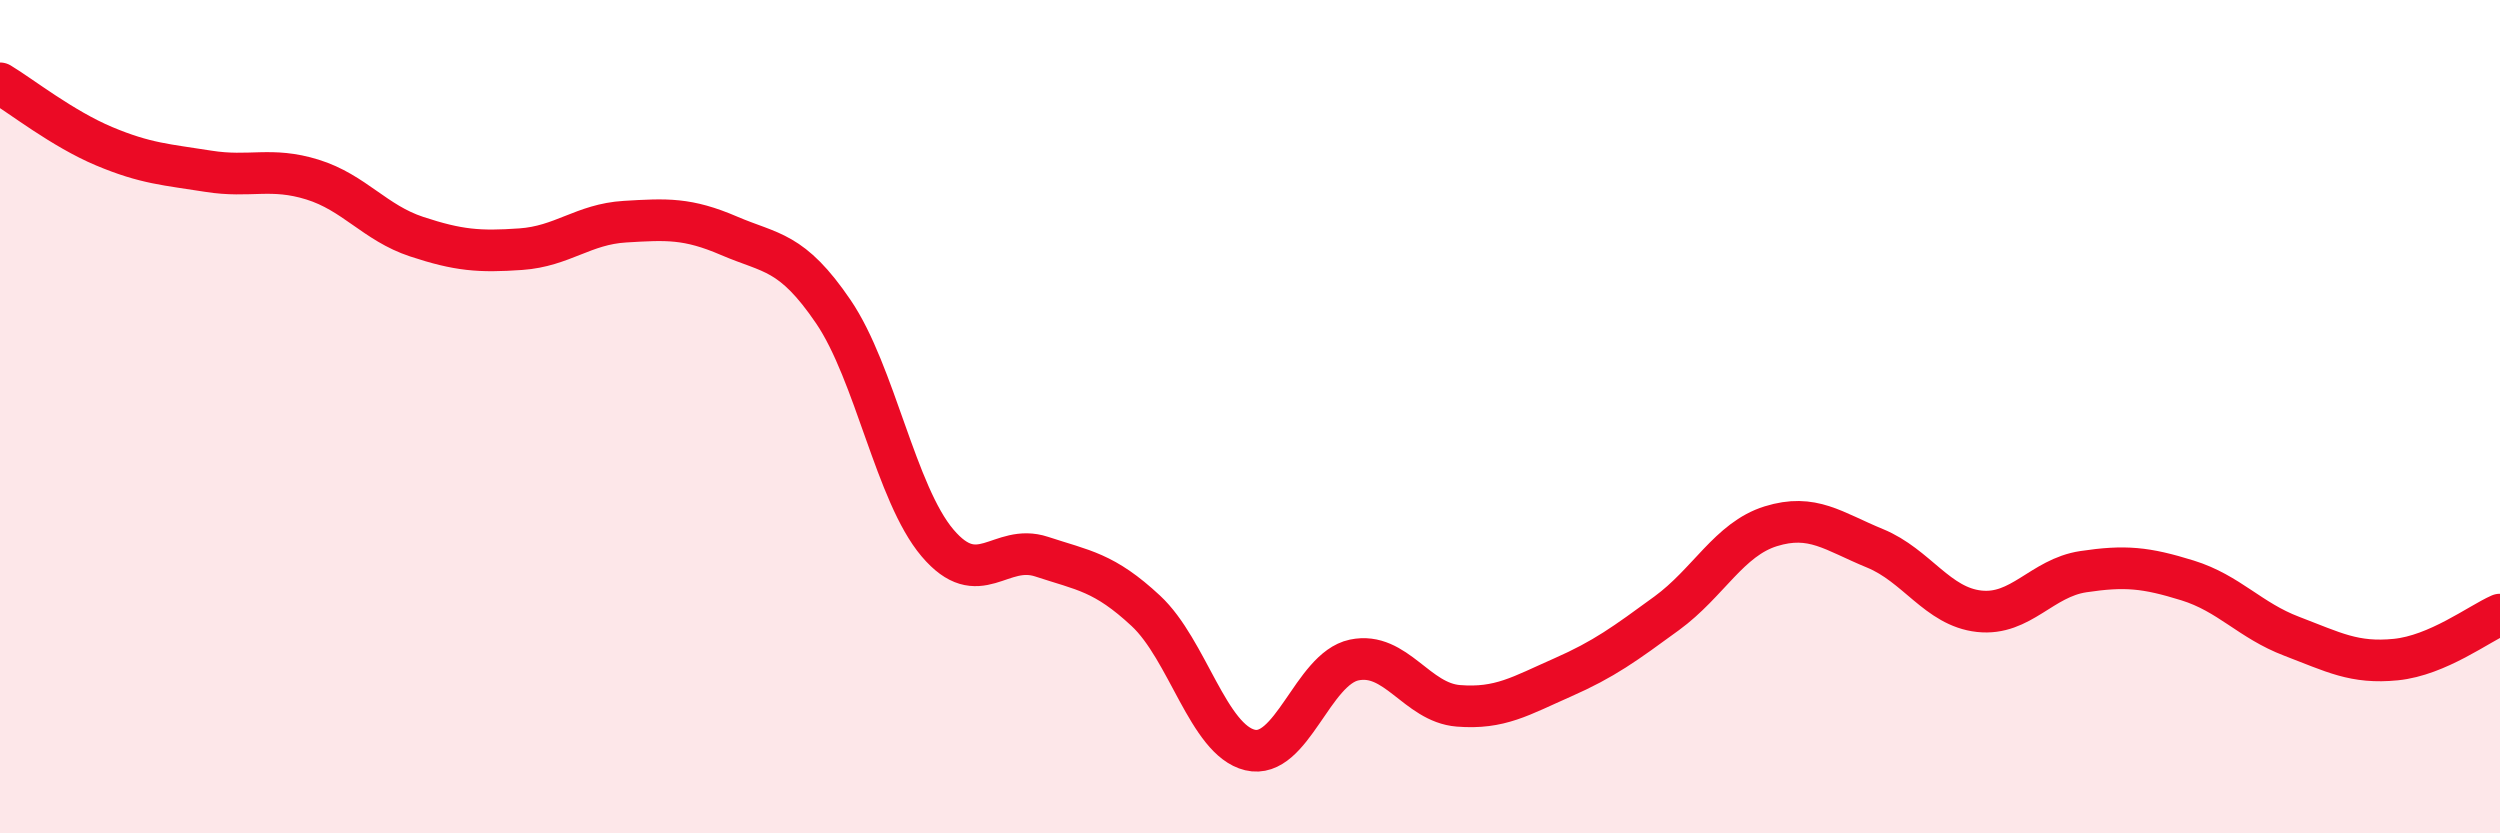
    <svg width="60" height="20" viewBox="0 0 60 20" xmlns="http://www.w3.org/2000/svg">
      <path
        d="M 0,2 C 0.5,2.3 1.5,3.09 2.5,3.51 C 3.5,3.93 4,3.95 5,4.11 C 6,4.27 6.5,4 7.5,4.31 C 8.5,4.62 9,5.35 10,5.68 C 11,6.01 11.5,6.05 12.5,5.98 C 13.5,5.91 14,5.38 15,5.32 C 16,5.26 16.5,5.23 17.5,5.66 C 18.5,6.09 19,6.01 20,7.48 C 21,8.95 21.5,11.85 22.5,13.03 C 23.5,14.21 24,13.03 25,13.36 C 26,13.69 26.5,13.73 27.5,14.66 C 28.5,15.59 29,17.76 30,18 C 31,18.24 31.5,16.05 32.5,15.84 C 33.5,15.63 34,16.86 35,16.94 C 36,17.02 36.5,16.7 37.5,16.26 C 38.5,15.82 39,15.45 40,14.72 C 41,13.99 41.5,12.94 42.5,12.63 C 43.5,12.32 44,12.75 45,13.16 C 46,13.57 46.5,14.56 47.5,14.67 C 48.5,14.78 49,13.87 50,13.72 C 51,13.57 51.5,13.62 52.5,13.93 C 53.5,14.24 54,14.89 55,15.27 C 56,15.65 56.5,15.93 57.5,15.83 C 58.5,15.73 59.5,14.97 60,14.75L60 20L0 20Z"
        fill="#EB0A25"
        opacity="0.1"
        stroke-linecap="round"
        stroke-linejoin="round"
      />
      <path
        d="M 0,2 C 0.5,2.3 1.5,3.09 2.5,3.51 C 3.5,3.93 4,3.95 5,4.11 C 6,4.27 6.5,4 7.5,4.31 C 8.5,4.62 9,5.35 10,5.68 C 11,6.01 11.5,6.05 12.5,5.98 C 13.5,5.91 14,5.38 15,5.32 C 16,5.26 16.5,5.23 17.5,5.66 C 18.5,6.09 19,6.01 20,7.48 C 21,8.95 21.5,11.85 22.5,13.03 C 23.5,14.21 24,13.03 25,13.36 C 26,13.69 26.5,13.73 27.5,14.66 C 28.5,15.59 29,17.76 30,18 C 31,18.24 31.5,16.05 32.5,15.84 C 33.5,15.63 34,16.86 35,16.94 C 36,17.02 36.5,16.7 37.5,16.26 C 38.5,15.82 39,15.45 40,14.72 C 41,13.99 41.5,12.94 42.5,12.63 C 43.5,12.32 44,12.75 45,13.16 C 46,13.57 46.5,14.56 47.5,14.67 C 48.5,14.78 49,13.87 50,13.72 C 51,13.57 51.5,13.62 52.5,13.93 C 53.5,14.24 54,14.89 55,15.27 C 56,15.65 56.5,15.93 57.5,15.83 C 58.5,15.73 59.5,14.97 60,14.75"
        stroke="#EB0A25"
        stroke-width="1"
        fill="none"
        stroke-linecap="round"
        stroke-linejoin="round"
      />
    </svg>
  